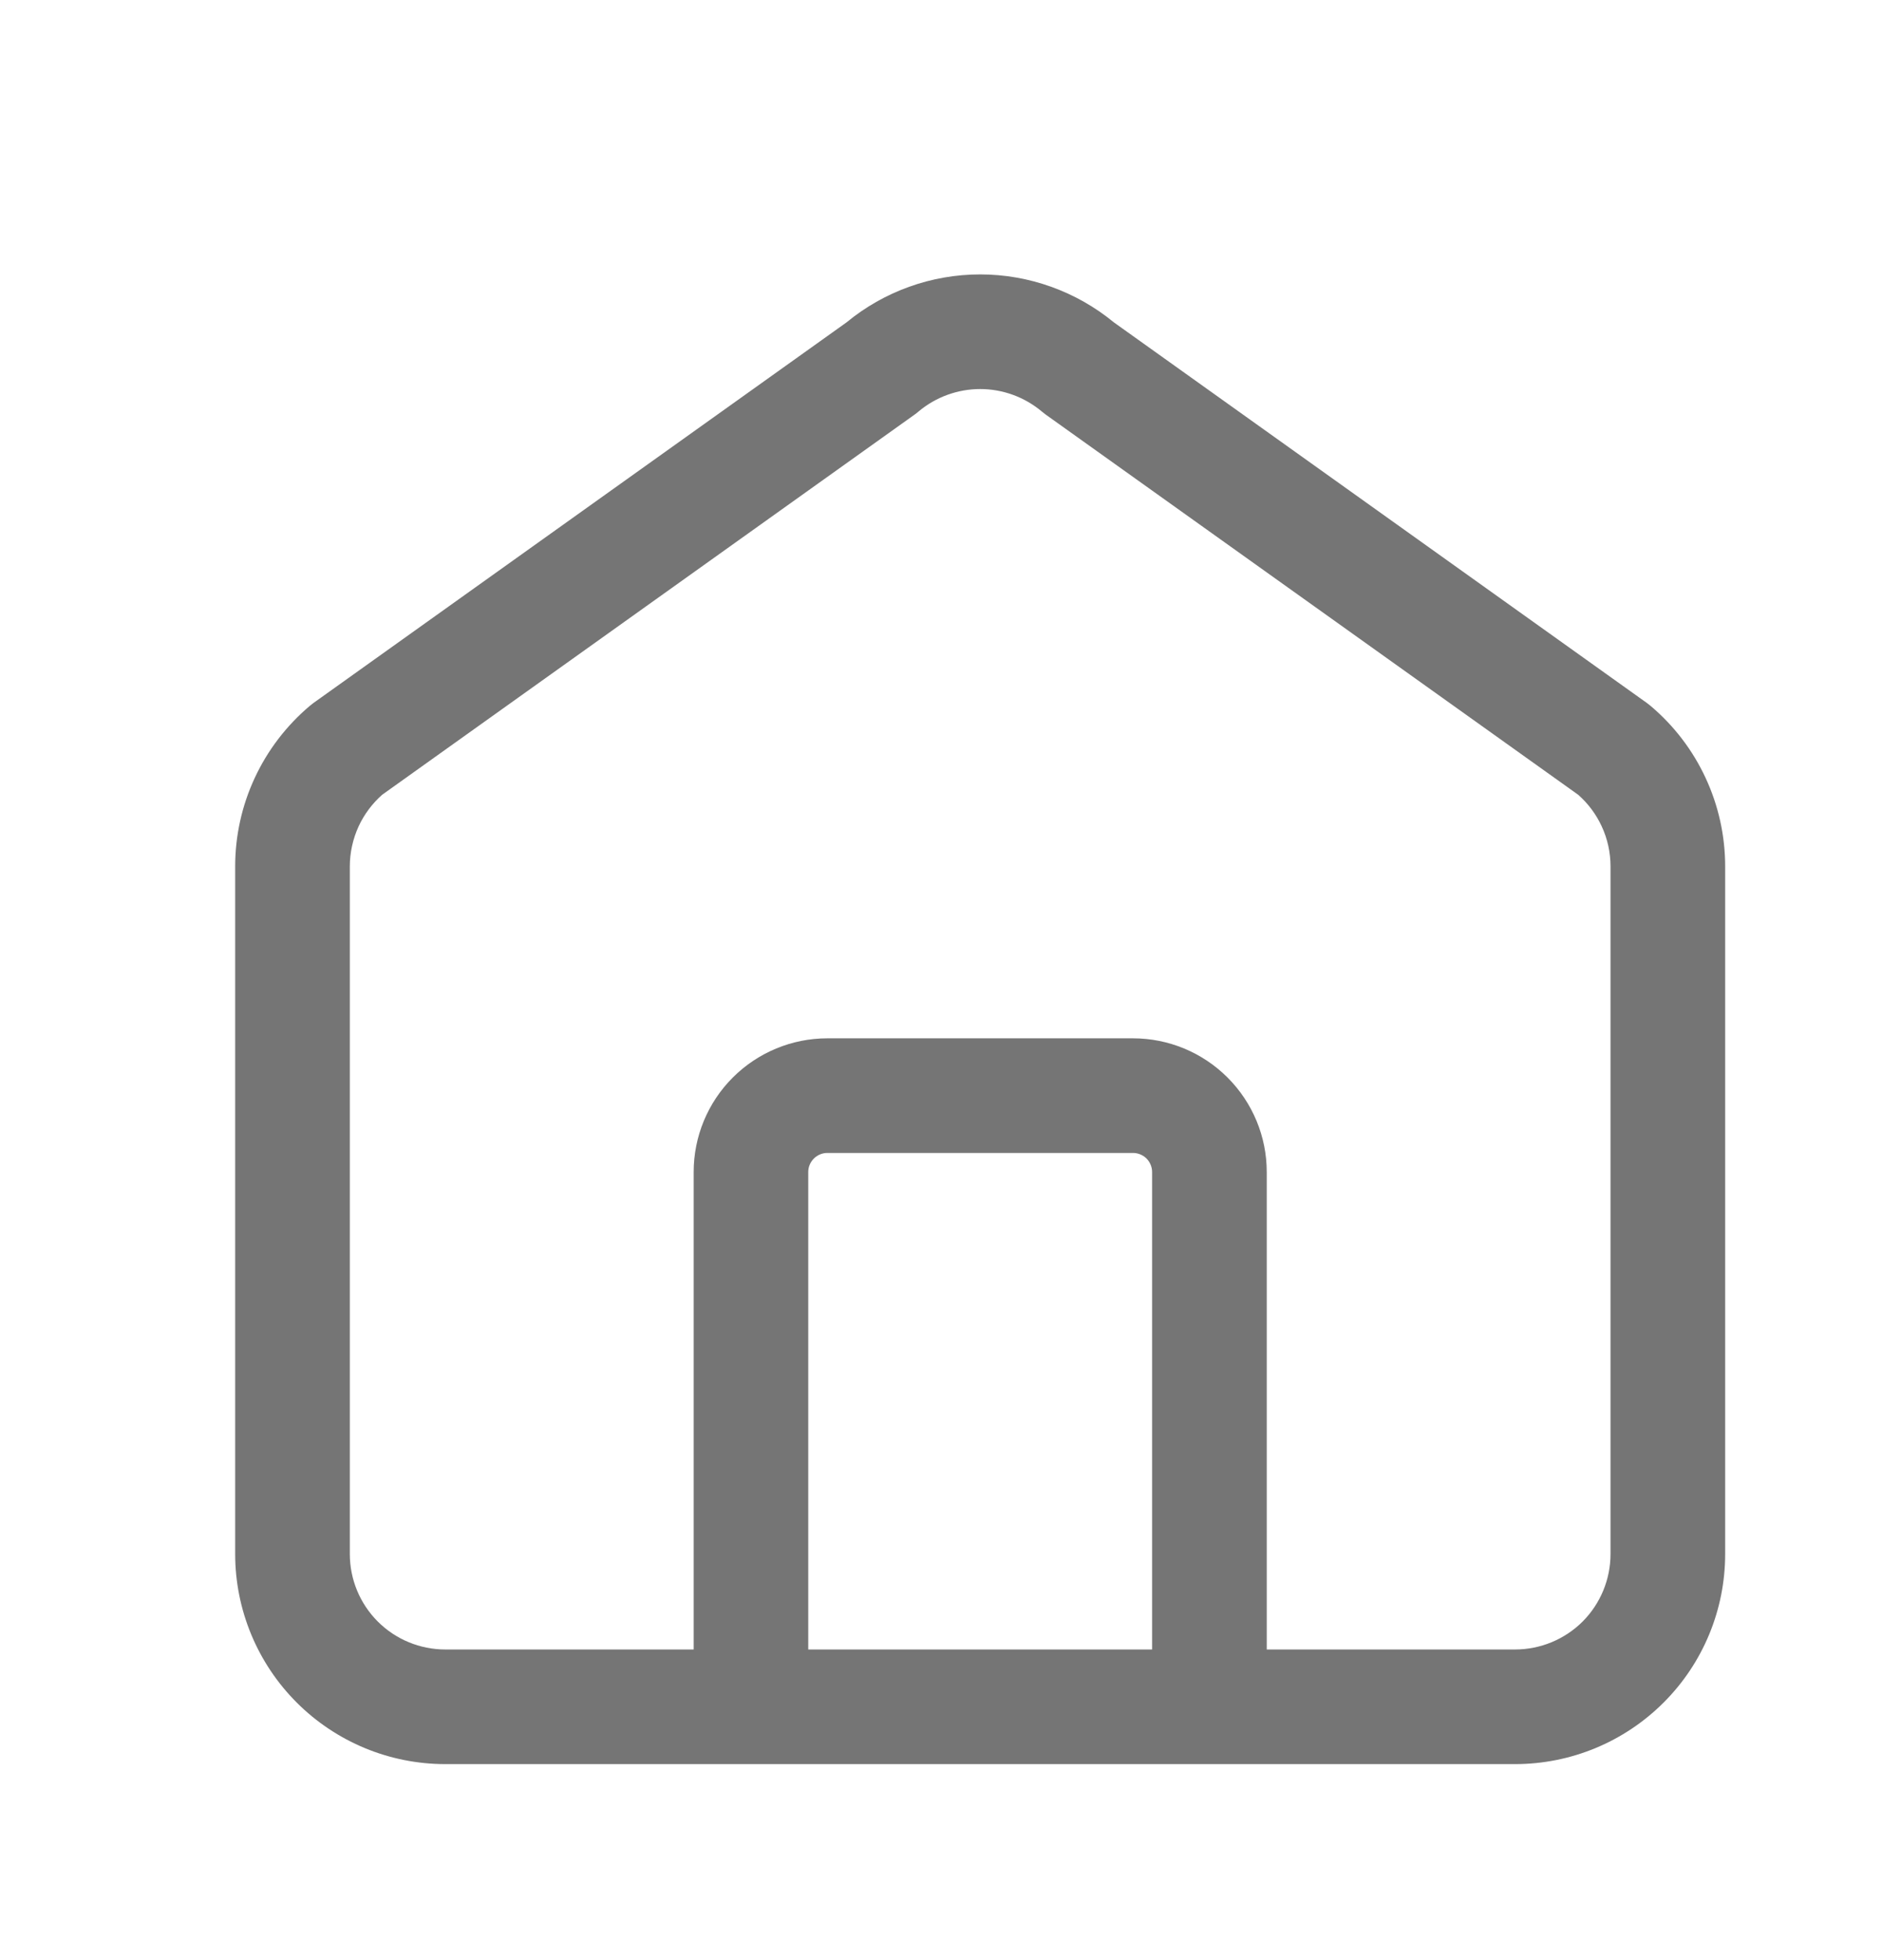 <svg width="24" height="25" viewBox="0 0 24 25" fill="none" xmlns="http://www.w3.org/2000/svg">
<path fill-rule="evenodd" clip-rule="evenodd" d="M12.5 4.962C12.212 4.962 11.933 5.064 11.713 5.249C11.698 5.262 11.683 5.274 11.666 5.286L4.873 10.137C4.747 10.249 4.645 10.385 4.574 10.538C4.5 10.699 4.461 10.874 4.461 11.051V19.82C4.461 20.143 4.589 20.453 4.818 20.682C5.046 20.91 5.356 21.038 5.679 21.038H8.846V14.948C8.846 14.496 9.025 14.063 9.345 13.743C9.665 13.423 10.099 13.243 10.551 13.243H14.448C14.901 13.243 15.334 13.423 15.654 13.743C15.974 14.063 16.154 14.496 16.154 14.948V21.038H19.32C19.643 21.038 19.953 20.91 20.182 20.682C20.41 20.453 20.538 20.143 20.538 19.82V11.051C20.538 10.874 20.5 10.699 20.425 10.538C20.354 10.385 20.253 10.249 20.126 10.137L13.333 5.286C13.317 5.274 13.301 5.262 13.286 5.249C13.066 5.064 12.787 4.962 12.5 4.962ZM15.416 22.5C15.418 22.5 15.421 22.5 15.423 22.5C15.425 22.5 15.427 22.5 15.43 22.5H19.32C20.031 22.5 20.712 22.218 21.215 21.715C21.718 21.213 22 20.531 22 19.82V11.051C22 11.051 22 11.051 22 11.051C22 10.661 21.915 10.276 21.751 9.923C21.587 9.569 21.348 9.256 21.05 9.004C21.035 8.991 21.019 8.979 21.003 8.967L14.205 4.112C13.725 3.717 13.122 3.5 12.5 3.5C11.877 3.5 11.274 3.717 10.795 4.112L3.996 8.967C3.98 8.979 3.964 8.991 3.949 9.004C3.652 9.256 3.412 9.569 3.248 9.923C3.084 10.276 2.999 10.661 2.999 11.051C2.999 11.051 2.999 11.051 2.999 11.051V19.82C2.999 20.531 3.282 21.213 3.784 21.715C4.287 22.218 4.968 22.5 5.679 22.5H9.57C9.572 22.5 9.574 22.5 9.576 22.5C9.579 22.5 9.581 22.5 9.583 22.5H15.416ZM14.692 21.038V14.948C14.692 14.884 14.666 14.822 14.621 14.776C14.575 14.731 14.513 14.705 14.448 14.705H10.551C10.486 14.705 10.424 14.731 10.379 14.776C10.333 14.822 10.307 14.884 10.307 14.948V21.038H14.692Z" fill="#757575"/>
</svg>
